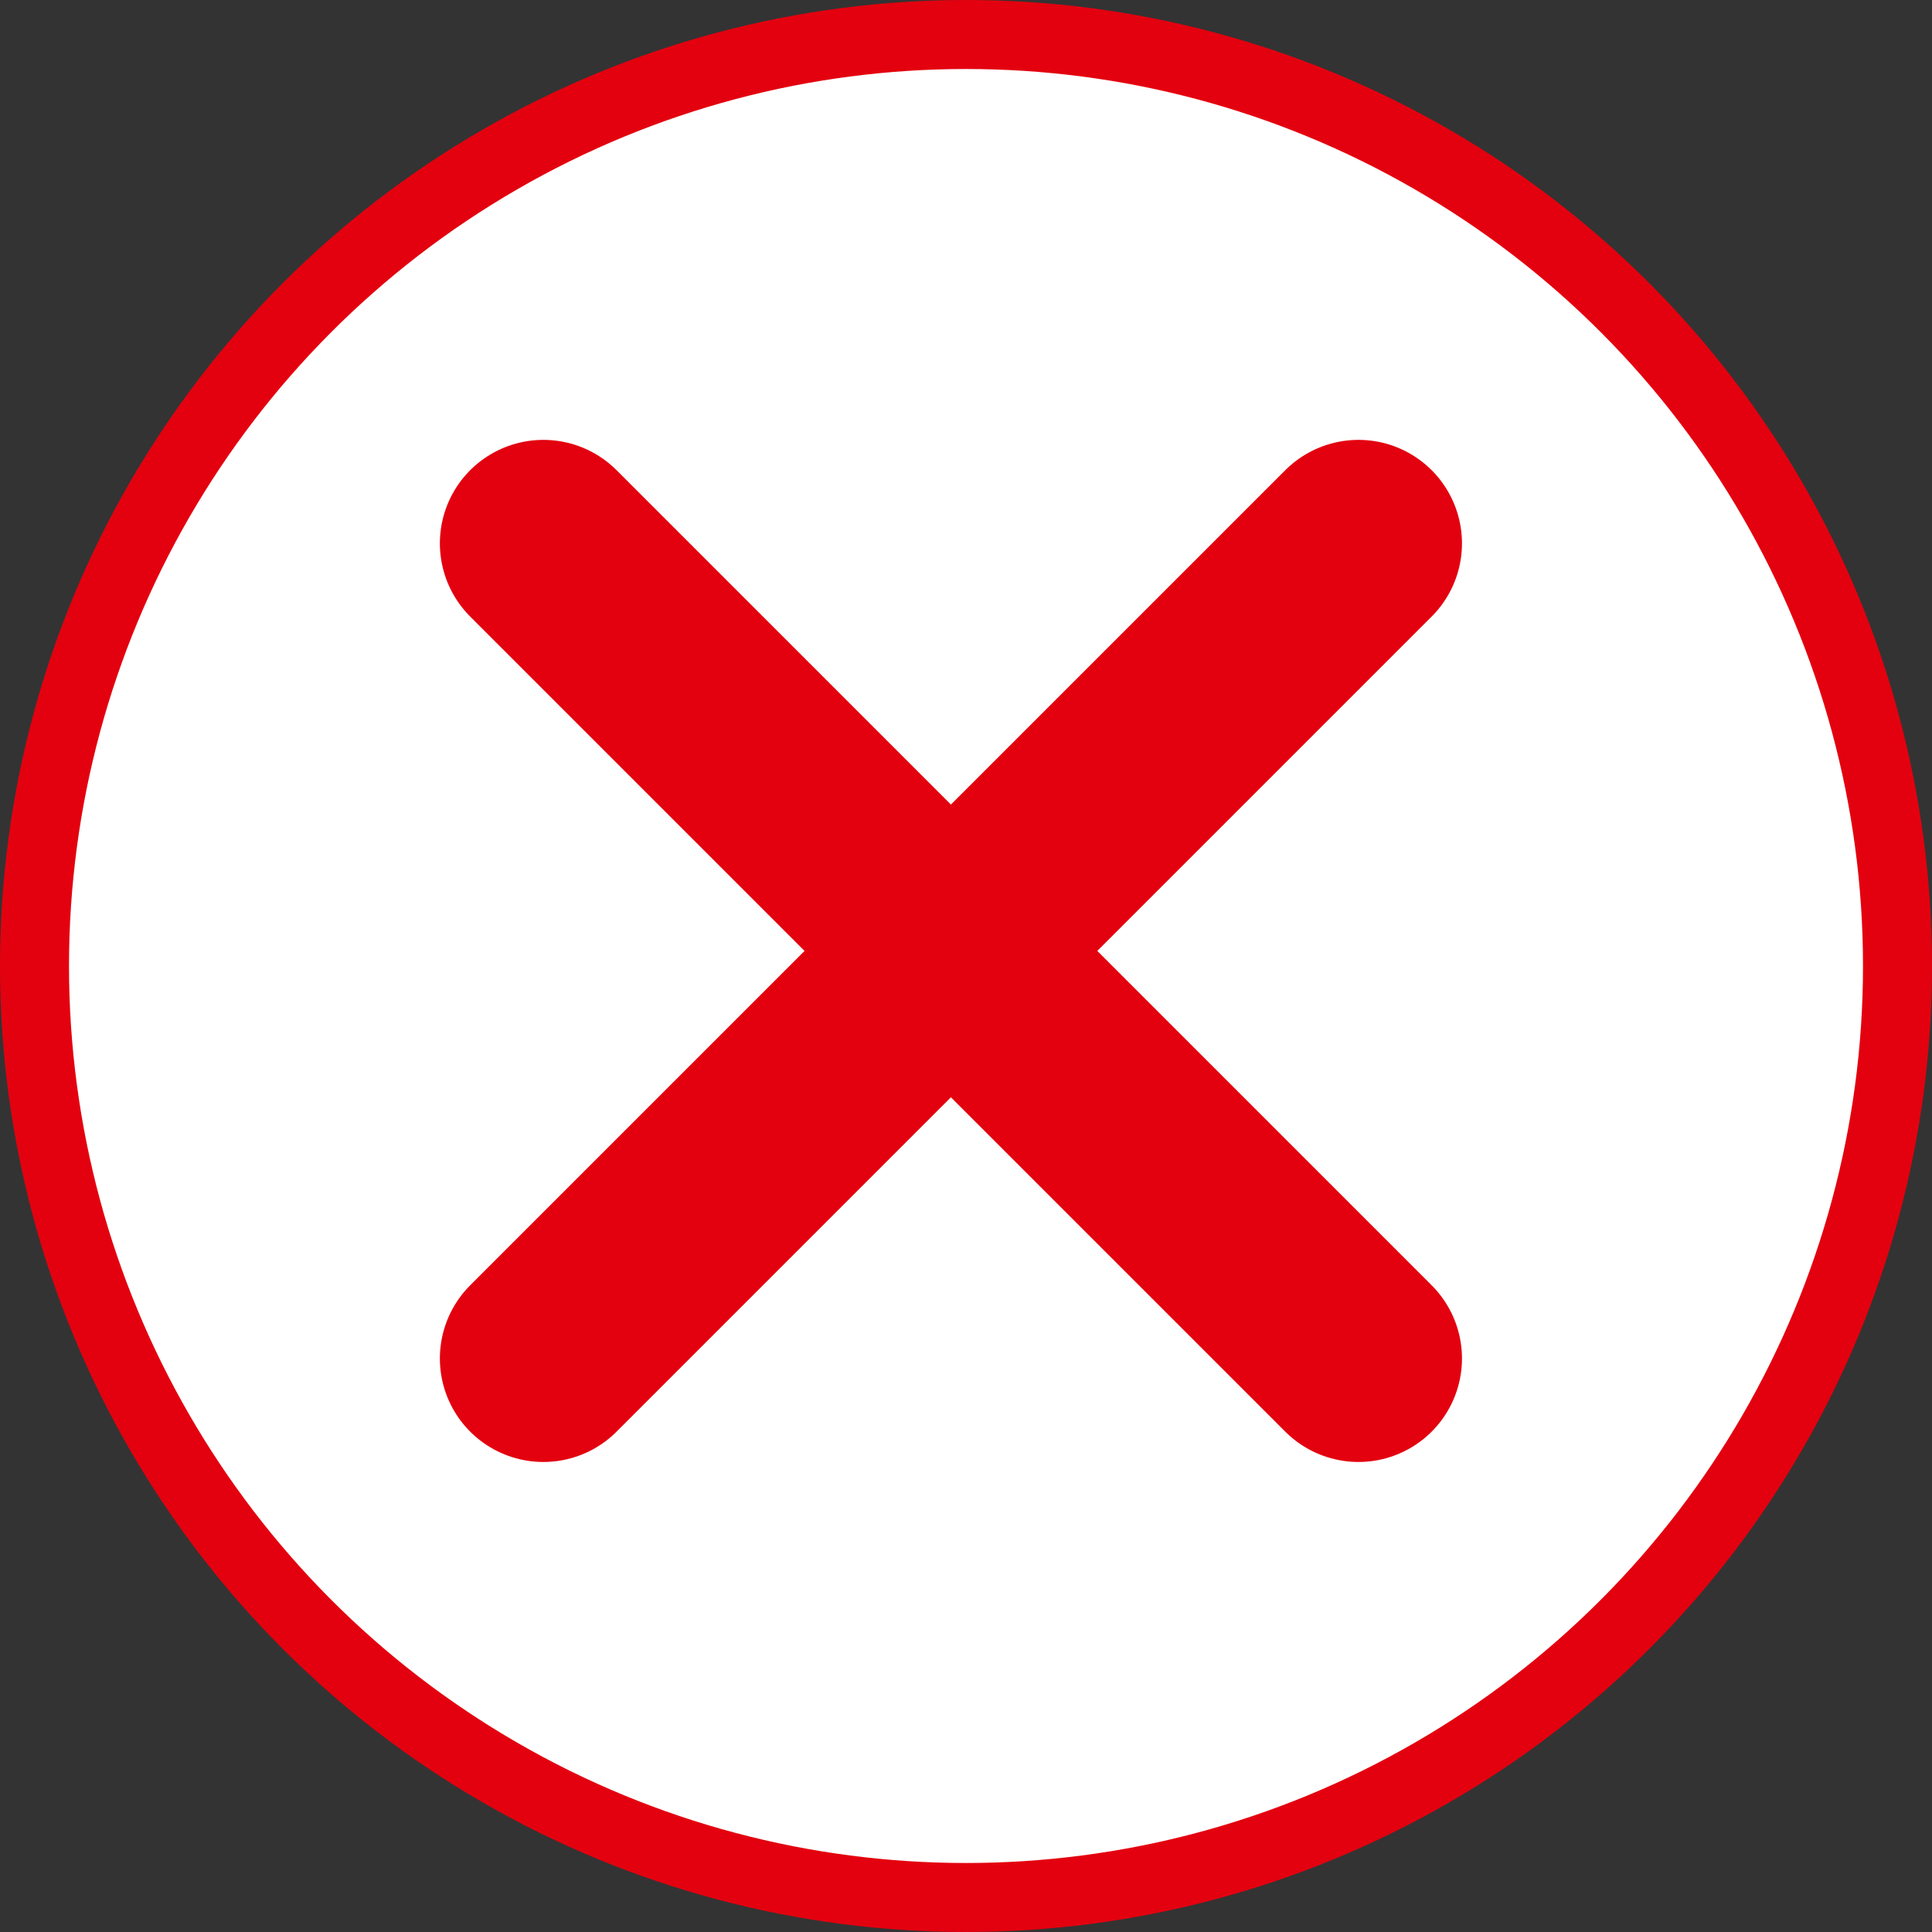 <?xml version="1.0" encoding="UTF-8"?> <svg xmlns="http://www.w3.org/2000/svg" width="28" height="28" viewBox="0 0 28 28" fill="none"><rect x="0" y="0" width="28" height="28" fill="#333333" stroke="none"/><circle cx="14" cy="14" r="13.5" fill="white" stroke="#E3010F"></circle><path d="M7.875 7.875L19.688 19.688" stroke="#E3010F" stroke-width="3" stroke-linecap="round" stroke-linejoin="round"></path><path d="M19.688 7.875L7.875 19.688" stroke="#E3010F" stroke-width="3" stroke-linecap="round" stroke-linejoin="round"></path></svg> 